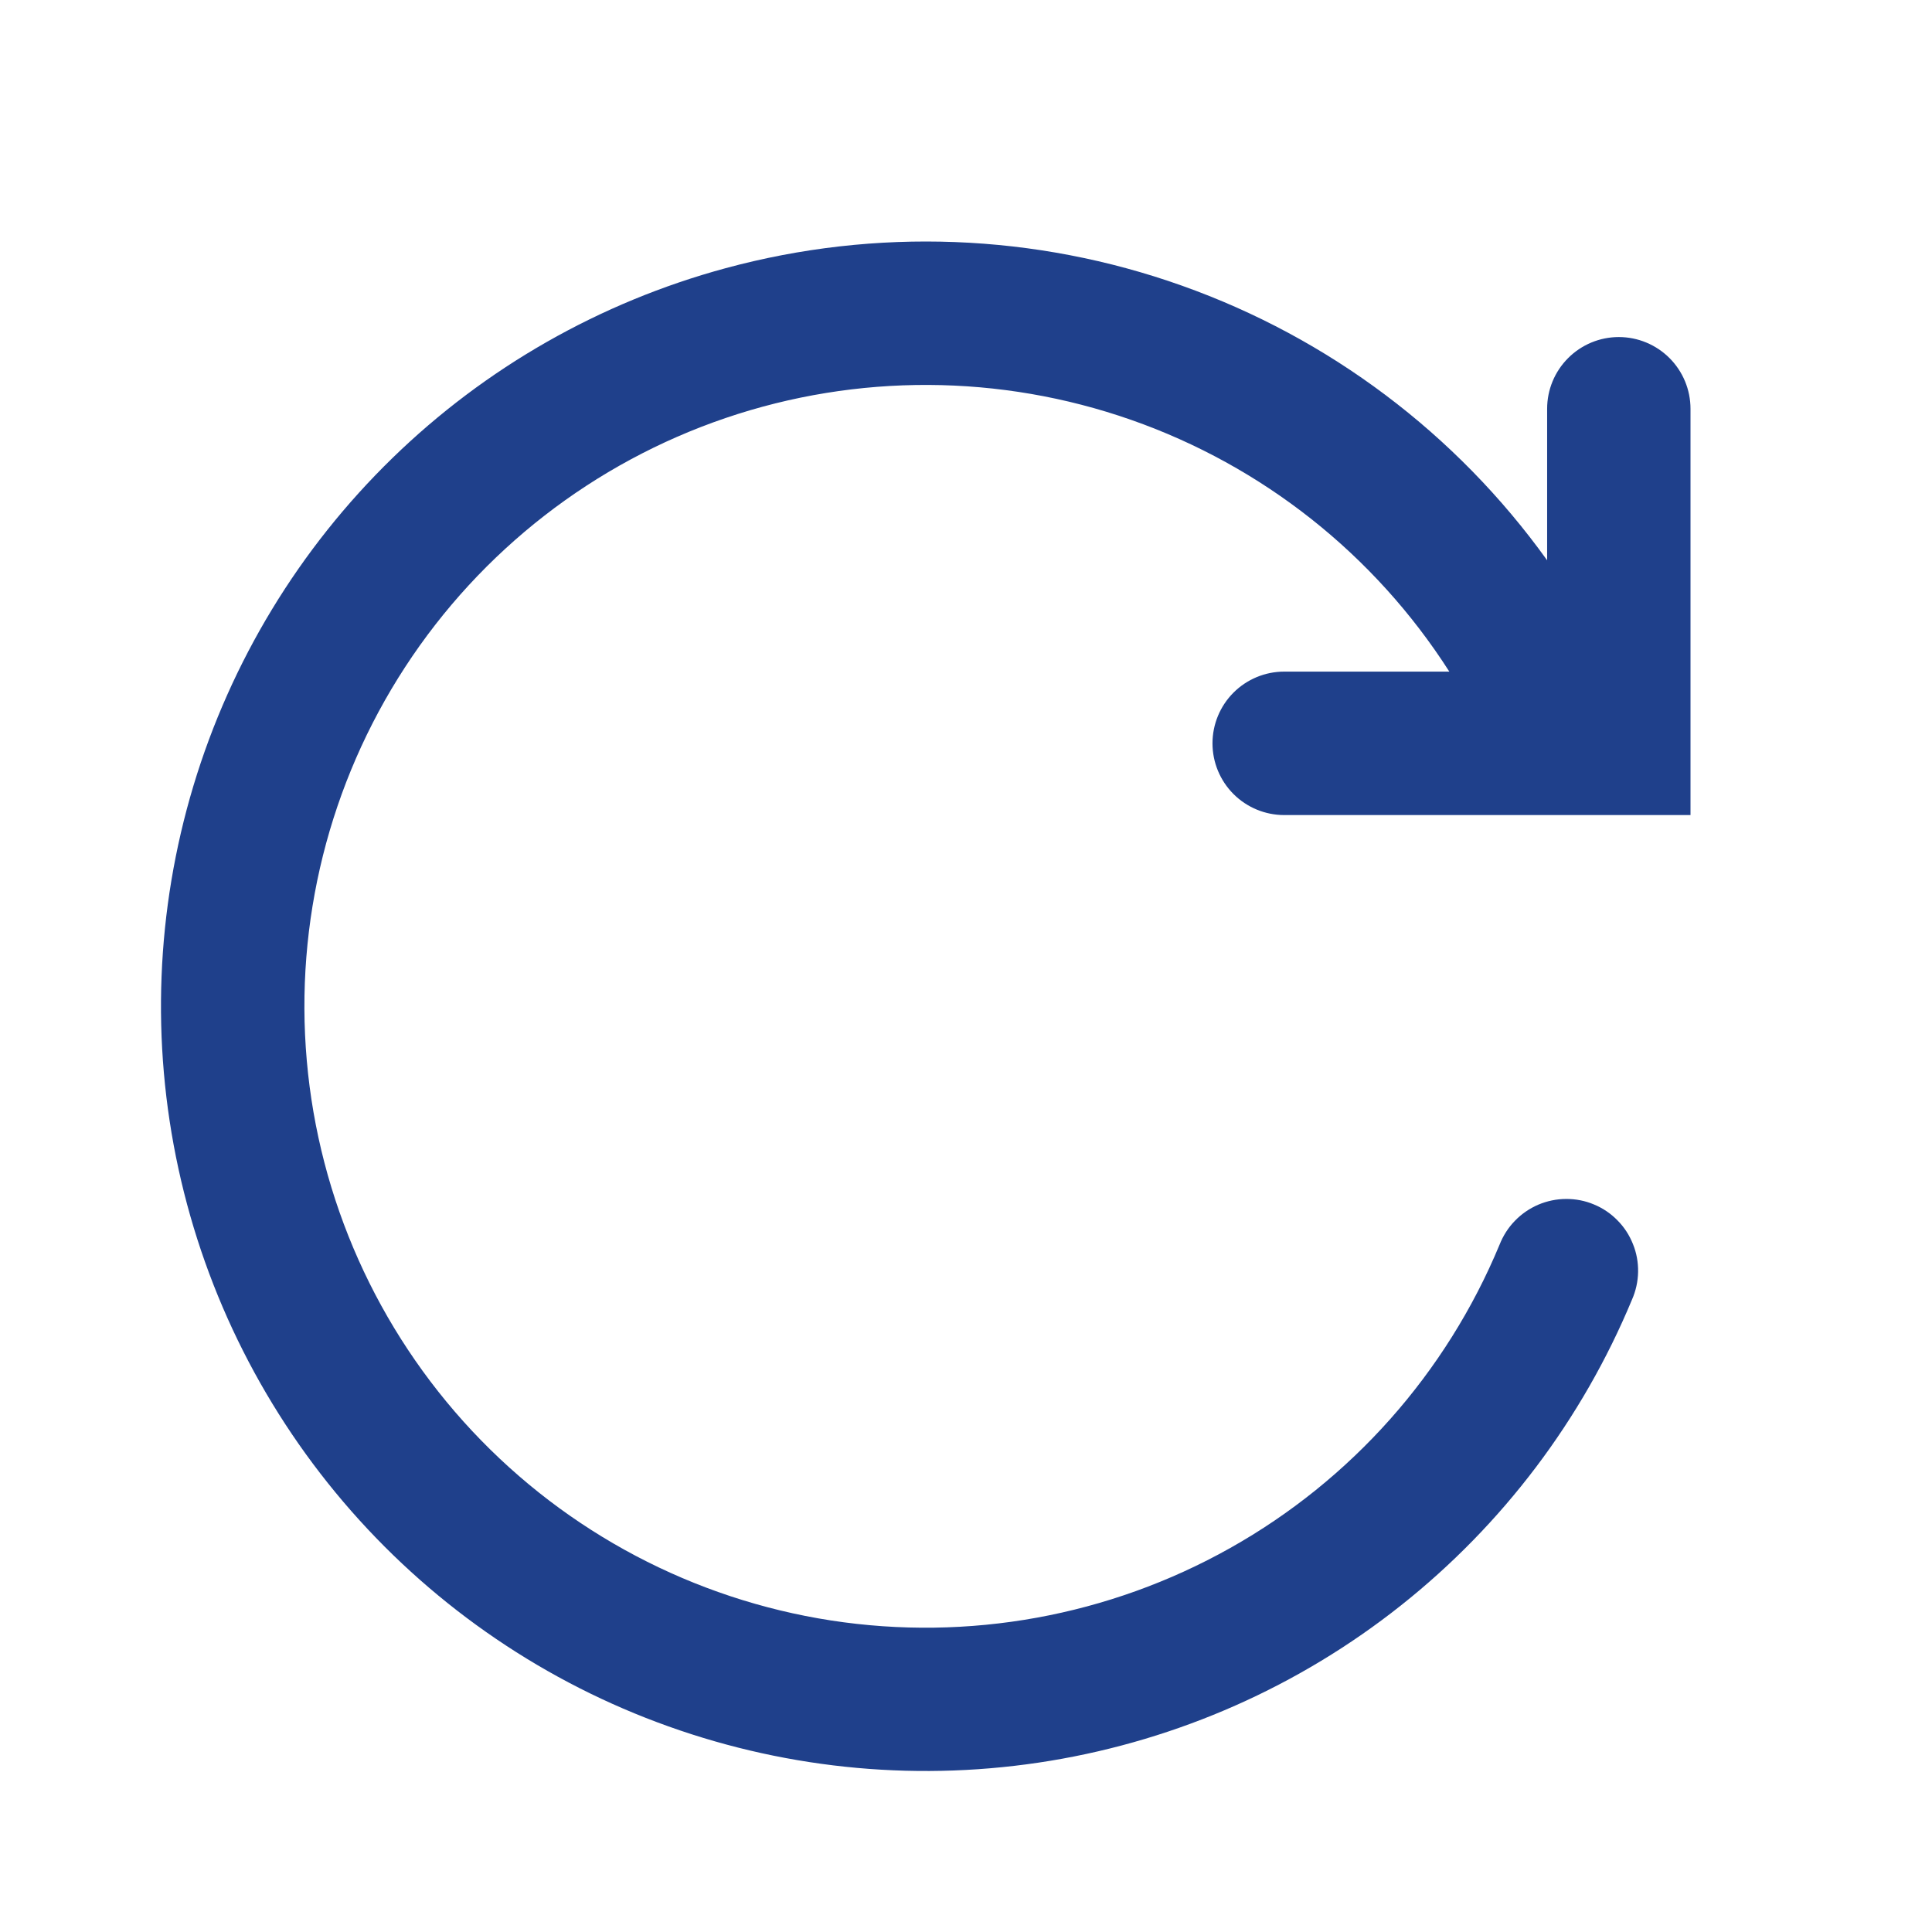 <svg width="24" height="24" viewBox="0 0 24 24" fill="none" xmlns="http://www.w3.org/2000/svg">
<path fill-rule="evenodd" clip-rule="evenodd" d="M9.012 3.332C10.88 2.825 12.859 2.9 14.683 3.549C16.507 4.197 18.09 5.387 19.219 6.96V5.078C19.219 4.841 19.313 4.615 19.48 4.448C19.647 4.281 19.873 4.187 20.109 4.187C20.346 4.187 20.572 4.281 20.739 4.448C20.906 4.615 21 4.841 21 5.078V10.125H15.953C15.717 10.125 15.49 10.031 15.323 9.864C15.156 9.697 15.062 9.47 15.062 9.234C15.062 8.998 15.156 8.771 15.323 8.604C15.49 8.437 15.717 8.343 15.953 8.343H18.004C17.074 6.888 15.682 5.787 14.052 5.216C12.422 4.645 10.648 4.637 9.013 5.193C7.377 5.75 5.976 6.839 5.033 8.286C4.09 9.733 3.66 11.455 3.811 13.175C3.962 14.896 4.686 16.516 5.866 17.777C7.047 19.038 8.616 19.866 10.323 20.13C12.03 20.393 13.776 20.076 15.282 19.23C16.788 18.384 17.966 17.057 18.628 15.462C18.672 15.351 18.736 15.25 18.819 15.165C18.901 15.08 19 15.012 19.109 14.965C19.218 14.919 19.336 14.894 19.454 14.894C19.573 14.893 19.691 14.916 19.8 14.962C19.91 15.007 20.009 15.074 20.092 15.159C20.176 15.243 20.241 15.343 20.285 15.454C20.33 15.564 20.351 15.682 20.349 15.8C20.347 15.919 20.321 16.036 20.273 16.145C19.654 17.634 18.666 18.942 17.402 19.944C16.138 20.947 14.639 21.61 13.048 21.873C11.456 22.136 9.824 21.989 8.304 21.446C6.785 20.904 5.429 19.983 4.364 18.771C3.299 17.559 2.56 16.096 2.217 14.52C1.874 12.944 1.938 11.306 2.403 9.761C2.868 8.216 3.719 6.815 4.875 5.69C6.031 4.565 7.455 3.754 9.012 3.332Z" fill="#1F408B"/>
</svg>

